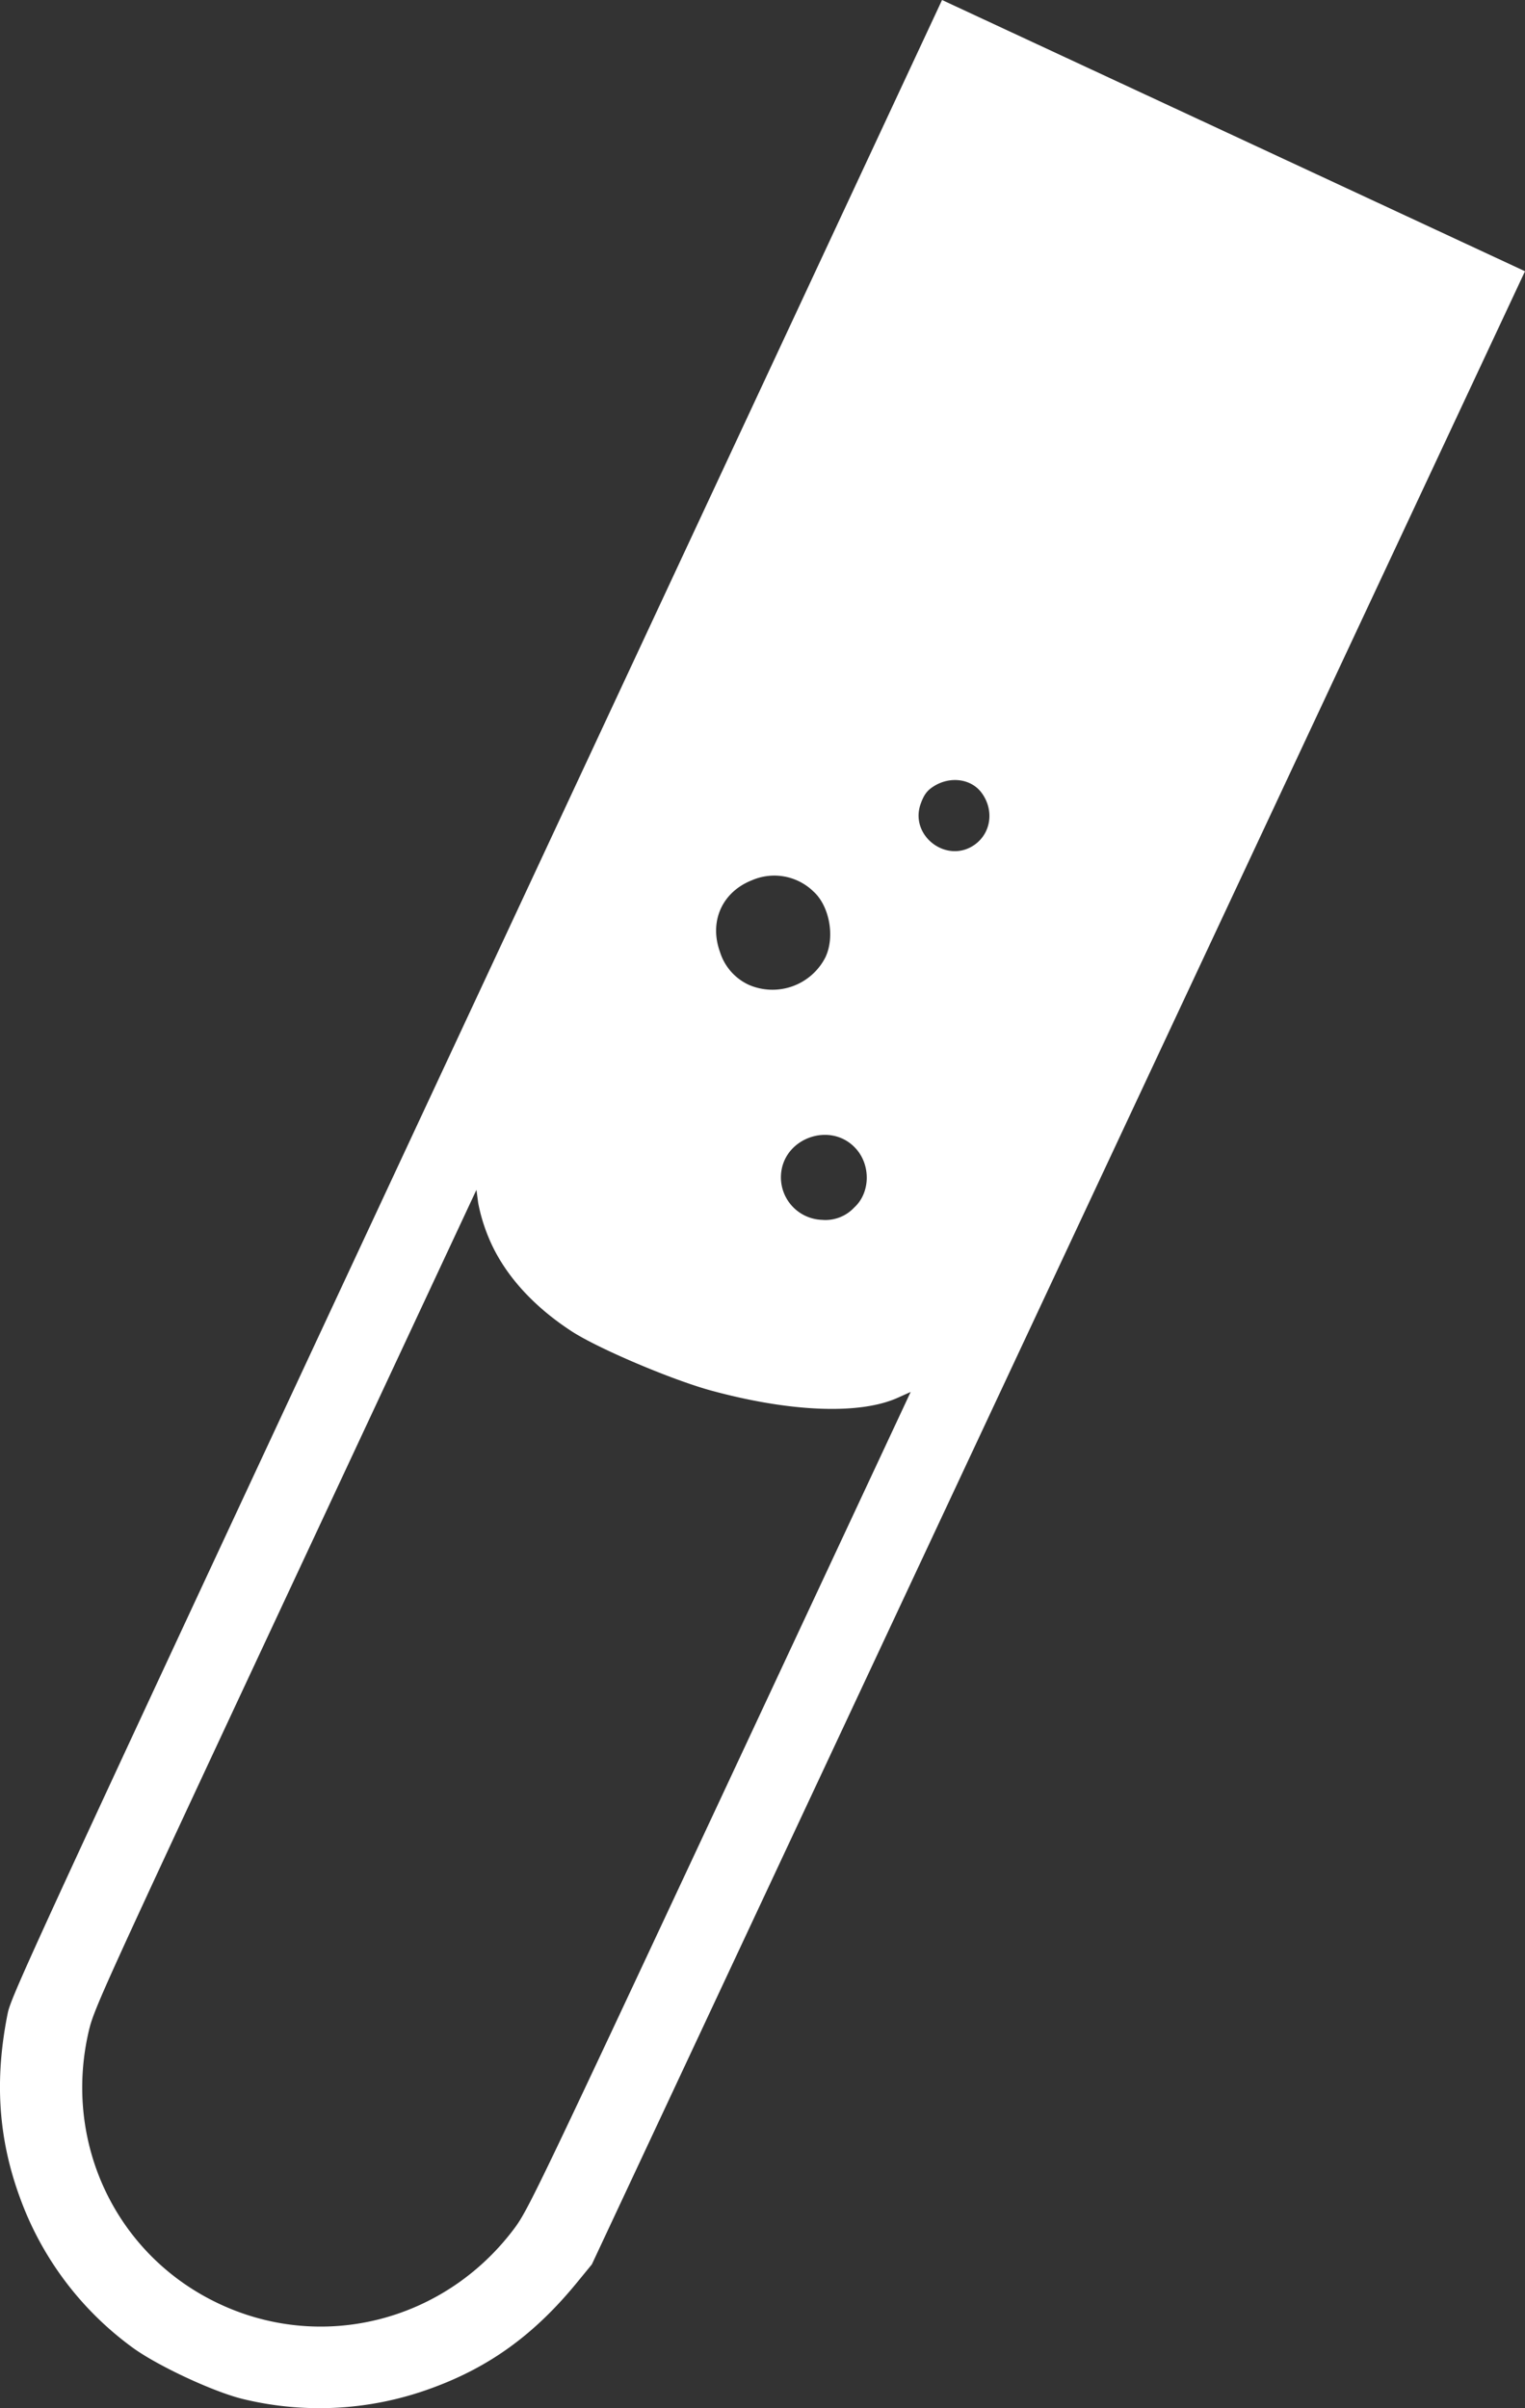 <svg xmlns="http://www.w3.org/2000/svg" width="19" height="30" fill="none"><rect width="100%" height="100%" fill="#333333" stroke="none"/><path fill="#fff" fill-rule="evenodd" d="M5.94 12.423C.43 24.233.141 24.857.096 25.08c-.166.825-.118 1.557.15 2.29a3.996 3.996 0 0 0 1.386 1.86c.304.23 1.04.574 1.41.659a4.04 4.04 0 0 0 2.327-.136c.732-.265 1.295-.675 1.828-1.329l.177-.216 5.813-12.415L19 3.379l-3.632-1.69L11.737 0 5.94 12.423Zm6.285-2.553c.162.212.128.5-.078.65-.346.251-.822-.108-.675-.51.04-.11.079-.162.157-.212.203-.131.463-.1.596.072Zm-2.1 1.227c.206.175.282.566.16.826a.74.74 0 0 1-.954.346.67.67 0 0 1-.36-.408c-.139-.382.025-.75.401-.897a.7.7 0 0 1 .754.133Zm.537 3.21c.19.208.181.554-.019.735a.49.49 0 0 1-.403.154.53.53 0 0 1-.51-.552c.02-.465.617-.682.931-.338ZM6.09 15.422c.182.438.536.838 1.027 1.159.324.213 1.243.604 1.737.74.993.271 1.86.305 2.334.09l.158-.071-2.38 5.092c-2.272 4.859-2.39 5.103-2.557 5.327-.863 1.154-2.38 1.545-3.668.945-1.29-.599-1.964-2.01-1.633-3.411.065-.272.177-.518 2.448-5.378l2.38-5.093.022.166a2.2 2.2 0 0 0 .132.434Z" clip-rule="evenodd"/></svg>